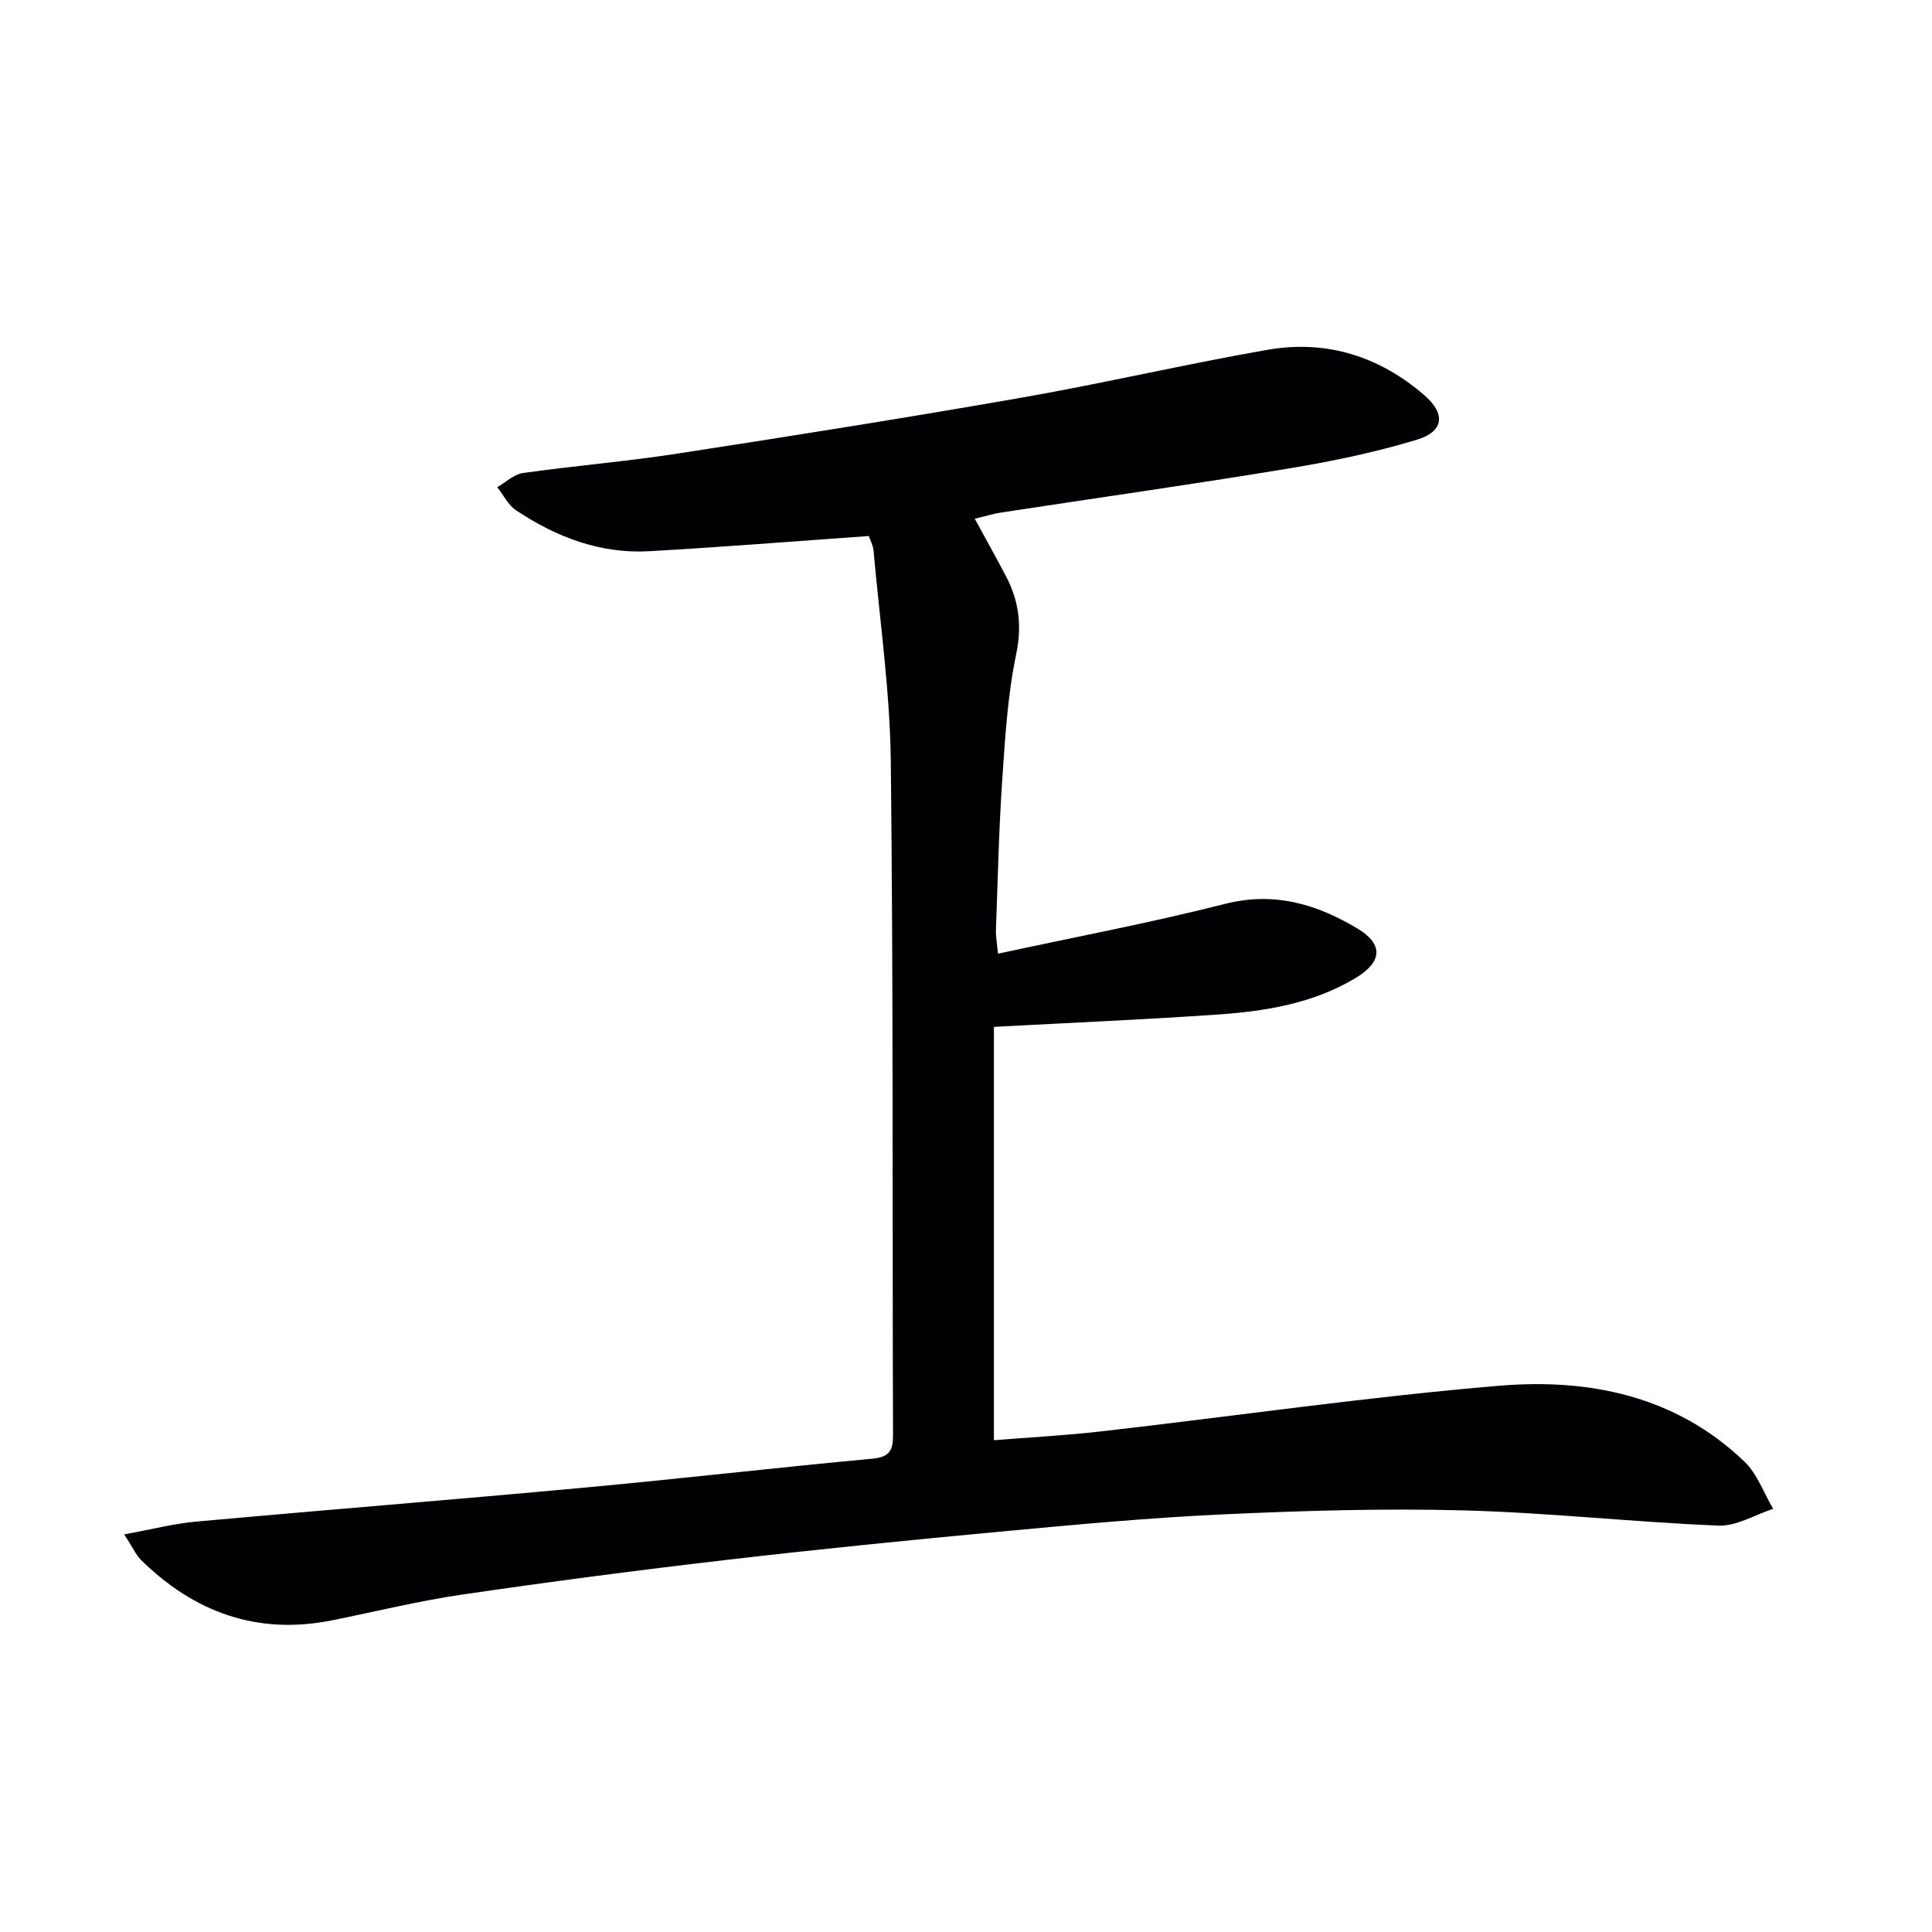 <svg enable-background="new 0 0 400 400" viewBox="0 0 400 400" xmlns="http://www.w3.org/2000/svg"><path d="m25.72 317.68c5.67-1.03 10.25-2.23 14.89-2.65 26.8-2.43 53.64-4.56 80.44-7.04 19.85-1.83 39.67-4.14 59.52-5.98 3.56-.33 4.33-1.65 4.32-4.92-.16-46.49.07-92.98-.46-139.46-.17-14.55-2.28-29.08-3.57-43.62-.1-1.1-.68-2.15-.97-3.03-15.35 1.08-30.39 2.29-45.45 3.14-10.16.58-19.29-2.92-27.61-8.48-1.63-1.09-2.6-3.16-3.88-4.77 1.75-1.01 3.42-2.66 5.28-2.93 10.68-1.51 21.46-2.39 32.12-4.04 23.79-3.67 47.56-7.44 71.27-11.59 17-2.98 33.83-6.93 50.84-9.89 12.11-2.11 23.09 1.32 32.42 9.39 4.44 3.84 4.11 7.51-1.51 9.22-8.69 2.64-17.67 4.5-26.64 5.98-19.81 3.27-39.69 6.08-59.54 9.12-1.63.25-3.23.76-5.37 1.27 2.22 4.07 4.35 7.91 6.4 11.79 2.72 5.15 3.42 10.25 2.17 16.26-1.79 8.57-2.3 17.43-2.9 26.2-.7 10.29-.91 20.61-1.29 30.92-.05 1.27.21 2.56.42 4.88 15.96-3.45 31.58-6.39 46.96-10.3 10.27-2.61 19.07.05 27.54 5.14 5.31 3.19 5.08 6.85-.4 10.16-8.78 5.3-18.64 6.91-28.62 7.6-15.08 1.04-30.18 1.69-46.32 2.55v85.58c6.95-.56 14.71-.97 22.41-1.85 27.39-3.13 54.7-7.11 82.15-9.42 18.63-1.57 36.62 2.05 50.85 15.72 2.65 2.55 3.98 6.47 5.92 9.76-3.78 1.23-7.61 3.63-11.34 3.47-17.59-.72-35.14-2.68-52.74-3.15-16.61-.44-33.28.06-49.89.83-15.27.7-30.51 2.12-45.73 3.54-19.01 1.77-38.02 3.67-56.99 5.88-18.3 2.13-36.57 4.52-54.8 7.19-9.02 1.32-17.91 3.52-26.85 5.32-15.5 3.11-28.53-1.64-39.59-12.51-1.08-1.1-1.74-2.65-3.46-5.28z" fill="#010103"/></svg>